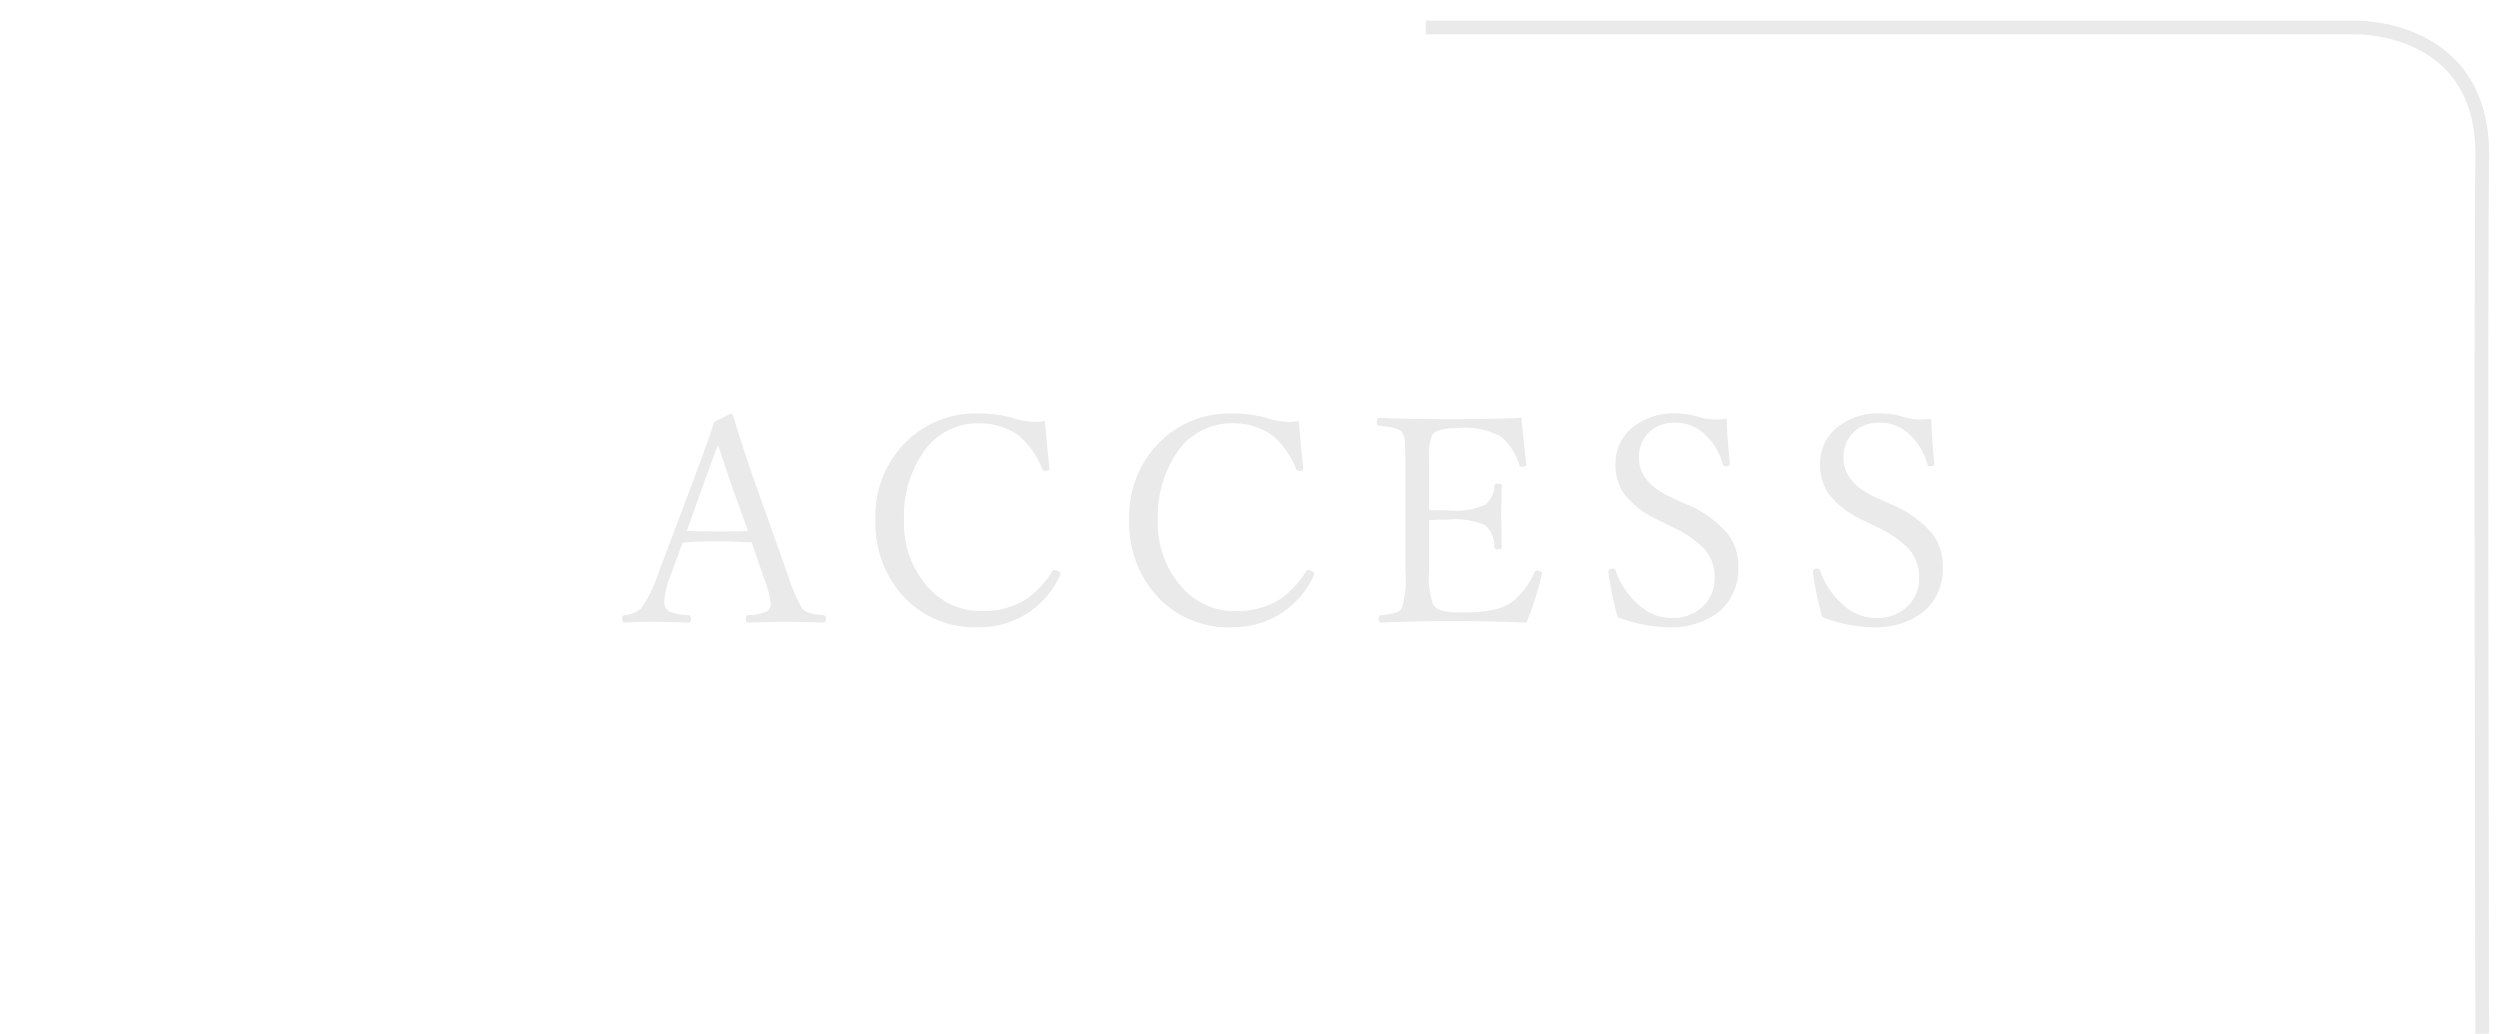 <svg xmlns="http://www.w3.org/2000/svg" width="182" height="75.255" viewBox="0 0 182 75.255">
  <g id="sp_nav_02" transform="translate(-166 2)">
    <path id="パス_82" data-name="パス 82" d="M9.434-6.511q-1.477-.082-2.4-.082-1.395,0-2.625.082L3.548-4.163a6.131,6.131,0,0,0-.482,1.938.77.77,0,0,0,.369.738A3.965,3.965,0,0,0,4.83-1.22q.185.021.185.267,0,.277-.185.277Q2.543-.738,2.307-.738q-1.138,0-2.123.062Q0-.677,0-.954,0-1.2.185-1.22a1.941,1.941,0,0,0,1.2-.5A9.4,9.4,0,0,0,2.625-4.245l2.481-6.573Q6.347-14.14,6.7-15.289l1.2-.595q.144,0,.185.174.646,2.164,1.641,4.994l2.358,6.634A11.534,11.534,0,0,0,13.1-1.723q.287.42,1.507.5a.235.235,0,0,1,.236.267q0,.277-.226.277-2.348-.062-2.738-.062-.338,0-2.687.062-.185,0-.185-.277,0-.246.185-.267a3.282,3.282,0,0,0,1.395-.3.677.677,0,0,0,.226-.584,7.7,7.7,0,0,0-.482-1.784ZM6.973-13.638q-.154.461-.5,1.384-.379,1.025-.574,1.559L4.707-7.352q.749.041,2.328.041,1.446,0,2.123-.041l-1.2-3.343Q7.5-12.059,6.973-13.638ZM30.784-15.35q.154,1.9.318,3.415v.062q0,.154-.318.154a.223.223,0,0,1-.205-.144,6.121,6.121,0,0,0-1.743-2.461,4.987,4.987,0,0,0-2.881-.861,4.777,4.777,0,0,0-4.071,2.174,8.175,8.175,0,0,0-1.364,4.84A6.985,6.985,0,0,0,22.315-3.2,5.044,5.044,0,0,0,26.15-1.518a5.9,5.9,0,0,0,3.179-.81A6.4,6.4,0,0,0,31.3-4.4a.22.22,0,0,1,.205-.1.449.449,0,0,1,.277.1.223.223,0,0,1,.123.174.331.331,0,0,1-.062.185,6.4,6.4,0,0,1-5.947,3.7,7.018,7.018,0,0,1-5.609-2.451,7.9,7.9,0,0,1-1.846-5.342,7.59,7.59,0,0,1,2.379-5.845A7.2,7.2,0,0,1,25.934-15.9a8.769,8.769,0,0,1,2.461.318,5.934,5.934,0,0,0,1.661.3A4.97,4.97,0,0,0,30.784-15.35Zm18.48,0q.154,1.9.318,3.415v.062q0,.154-.318.154a.223.223,0,0,1-.205-.144,6.121,6.121,0,0,0-1.743-2.461,4.987,4.987,0,0,0-2.881-.861,4.777,4.777,0,0,0-4.071,2.174A8.175,8.175,0,0,0,39-8.172,6.985,6.985,0,0,0,40.794-3.2a5.044,5.044,0,0,0,3.835,1.682,5.9,5.9,0,0,0,3.179-.81A6.4,6.4,0,0,0,49.777-4.4a.22.22,0,0,1,.205-.1.449.449,0,0,1,.277.1.223.223,0,0,1,.123.174.331.331,0,0,1-.062.185,6.4,6.4,0,0,1-5.947,3.7,7.018,7.018,0,0,1-5.609-2.451,7.9,7.9,0,0,1-1.846-5.342A7.59,7.59,0,0,1,39.3-13.976,7.2,7.2,0,0,1,44.414-15.9a8.769,8.769,0,0,1,2.461.318,5.934,5.934,0,0,0,1.661.3A4.97,4.97,0,0,0,49.264-15.35ZM65.836-.677q-2.943-.113-5.2-.113-2.522,0-5.4.113-.164,0-.164-.277,0-.236.164-.267a5.366,5.366,0,0,0,1.138-.195.873.873,0,0,0,.39-.308,7.687,7.687,0,0,0,.256-2.758v-7.362q0-1.641-.051-2.1a1.355,1.355,0,0,0-.185-.574Q56.526-14.9,55.121-15q-.185-.021-.185-.246,0-.338.185-.338,2.112.1,5.24.1,2.892,0,5.1-.1.267,2.646.359,3.322v.062q0,.185-.338.185a.172.172,0,0,1-.164-.123,4.3,4.3,0,0,0-1.343-2.082,5.521,5.521,0,0,0-3.168-.615q-1.5,0-1.835.5a4.007,4.007,0,0,0-.226,1.753V-8.87q.359.021,1.343.021a5.38,5.38,0,0,0,2.769-.42,1.864,1.864,0,0,0,.636-1.343.2.2,0,0,1,.226-.185q.318,0,.318.185-.041,1.436-.041,2.061,0,.882.041,2.358,0,.185-.318.185a.2.2,0,0,1-.226-.205,1.972,1.972,0,0,0-.677-1.559,5.644,5.644,0,0,0-2.728-.4q-.656,0-1.343.041v3.65a5.962,5.962,0,0,0,.3,2.5,1.153,1.153,0,0,0,.677.451,6.392,6.392,0,0,0,1.415.113,10.394,10.394,0,0,0,2.4-.215,3.7,3.7,0,0,0,1.3-.584,5.621,5.621,0,0,0,1.569-2.1q.062-.144.154-.144.4,0,.4.236l-.021.1A23.451,23.451,0,0,1,65.836-.677ZM80.409-15.524q.031,1.22.226,3.24v.062q0,.164-.338.164a.166.166,0,0,1-.164-.144,4.668,4.668,0,0,0-1.507-2.348,3.085,3.085,0,0,0-1.958-.677,2.6,2.6,0,0,0-2.02.81,2.528,2.528,0,0,0-.625,1.753q0,1.784,2.307,2.851l1.056.482a8.01,8.01,0,0,1,3.117,2.2,3.843,3.843,0,0,1,.749,2.379,4.031,4.031,0,0,1-1.5,3.363A5.7,5.7,0,0,1,76.143-.338a10.864,10.864,0,0,1-3.671-.738,24.64,24.64,0,0,1-.656-3.148L71.8-4.389q0-.215.318-.215a.2.2,0,0,1,.205.123,5.773,5.773,0,0,0,1.846,2.656,3.5,3.5,0,0,0,2.215.81,3.125,3.125,0,0,0,2.4-.943,2.813,2.813,0,0,0,.749-2,3.03,3.03,0,0,0-.759-2.092A7.661,7.661,0,0,0,76.5-7.608l-1.056-.523a6.569,6.569,0,0,1-2.512-1.928,3.681,3.681,0,0,1-.615-2.143,3.346,3.346,0,0,1,1.364-2.779,4.749,4.749,0,0,1,2.984-.923,5.742,5.742,0,0,1,1.723.256,4.45,4.45,0,0,0,1.323.185A3.676,3.676,0,0,0,80.409-15.524Zm14.891,0q.031,1.22.226,3.24v.062q0,.164-.338.164a.166.166,0,0,1-.164-.144,4.668,4.668,0,0,0-1.507-2.348,3.085,3.085,0,0,0-1.958-.677,2.6,2.6,0,0,0-2.02.81,2.528,2.528,0,0,0-.625,1.753q0,1.784,2.307,2.851l1.056.482a8.01,8.01,0,0,1,3.117,2.2,3.843,3.843,0,0,1,.749,2.379,4.031,4.031,0,0,1-1.5,3.363A5.7,5.7,0,0,1,91.034-.338a10.864,10.864,0,0,1-3.671-.738,24.64,24.64,0,0,1-.656-3.148l-.021-.164q0-.215.318-.215a.2.2,0,0,1,.205.123,5.773,5.773,0,0,0,1.846,2.656,3.5,3.5,0,0,0,2.215.81,3.125,3.125,0,0,0,2.4-.943,2.813,2.813,0,0,0,.749-2,3.03,3.03,0,0,0-.759-2.092,7.661,7.661,0,0,0-2.266-1.559l-1.056-.523a6.569,6.569,0,0,1-2.512-1.928,3.681,3.681,0,0,1-.615-2.143,3.346,3.346,0,0,1,1.364-2.779,4.749,4.749,0,0,1,2.984-.923,5.742,5.742,0,0,1,1.723.256,4.45,4.45,0,0,0,1.323.185A3.676,3.676,0,0,0,95.3-15.524Z" transform="translate(211.292 44.001)" fill="#eaeaea"/>
    <path id="パス_6" data-name="パス 6" d="M113.5,3628h67.624s9.427-.273,9.292,9.423,0,63.831,0,63.831" transform="translate(156.292 -3627.999)" fill="none" stroke="#eaeaea" stroke-width="1"/>
    <rect id="長方形_66" data-name="長方形 66" width="182" height="75" transform="translate(166 -2)" fill="#fff" opacity="0"/>
  </g>
</svg>
